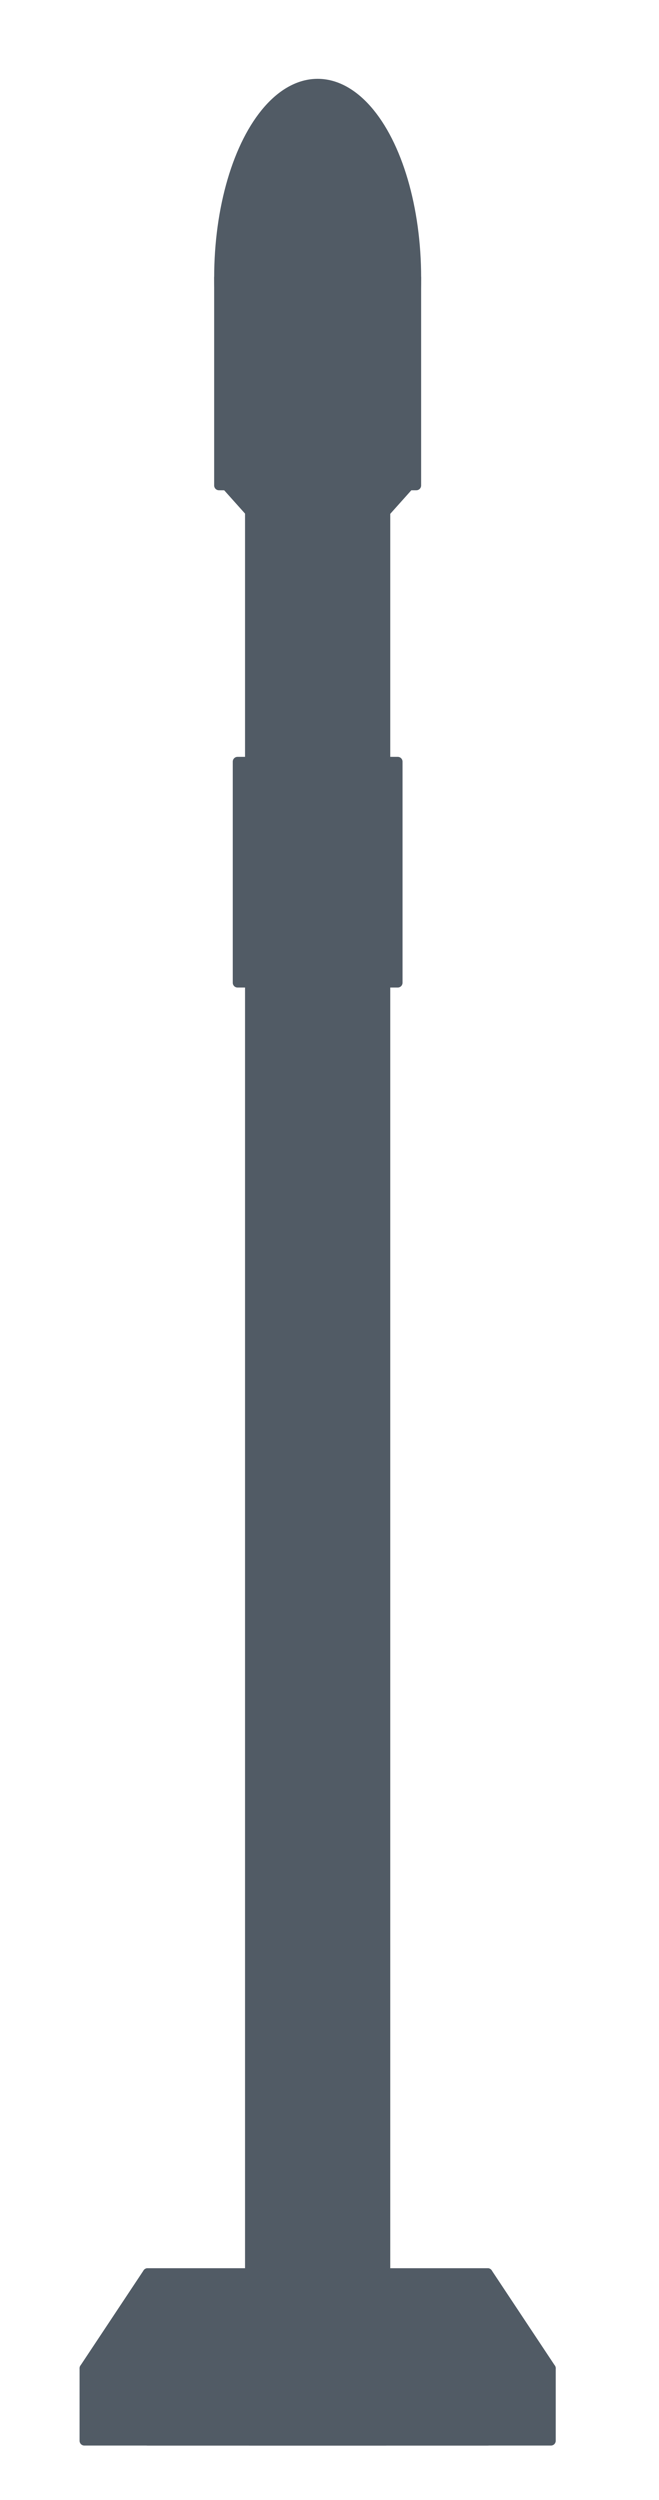 <?xml version="1.0" encoding="UTF-8"?><svg id="Layer_1" xmlns="http://www.w3.org/2000/svg" viewBox="0 0 68.696 260.526"><defs><style>.cls-1{fill:#515b65;stroke:#515b65;stroke-linejoin:round;}</style></defs><ellipse class="cls-1" cx="33.113" cy="28.934" rx="10.288" ry="20.22"/><rect class="cls-1" x="22.824" y="28.934" width="20.576" height="21.657"/><rect class="cls-1" x="26.043" y="52.875" width="14.139" height="201.475"/><rect class="cls-1" x="15.385" y="236.869" width="35.456" height="17.481"/><rect class="cls-1" x="8.794" y="246.801" width="48.637" height="7.549"/><polygon class="cls-1" points="8.794 246.801 15.385 236.869 50.841 236.869 57.431 246.801 8.794 246.801"/><rect class="cls-1" x="24.763" y="79.37" width="16.699" height="23.041"/><polygon class="cls-1" points="39.673 53.925 26.574 53.925 23.592 50.591 42.655 50.591 39.673 53.925"/></svg>